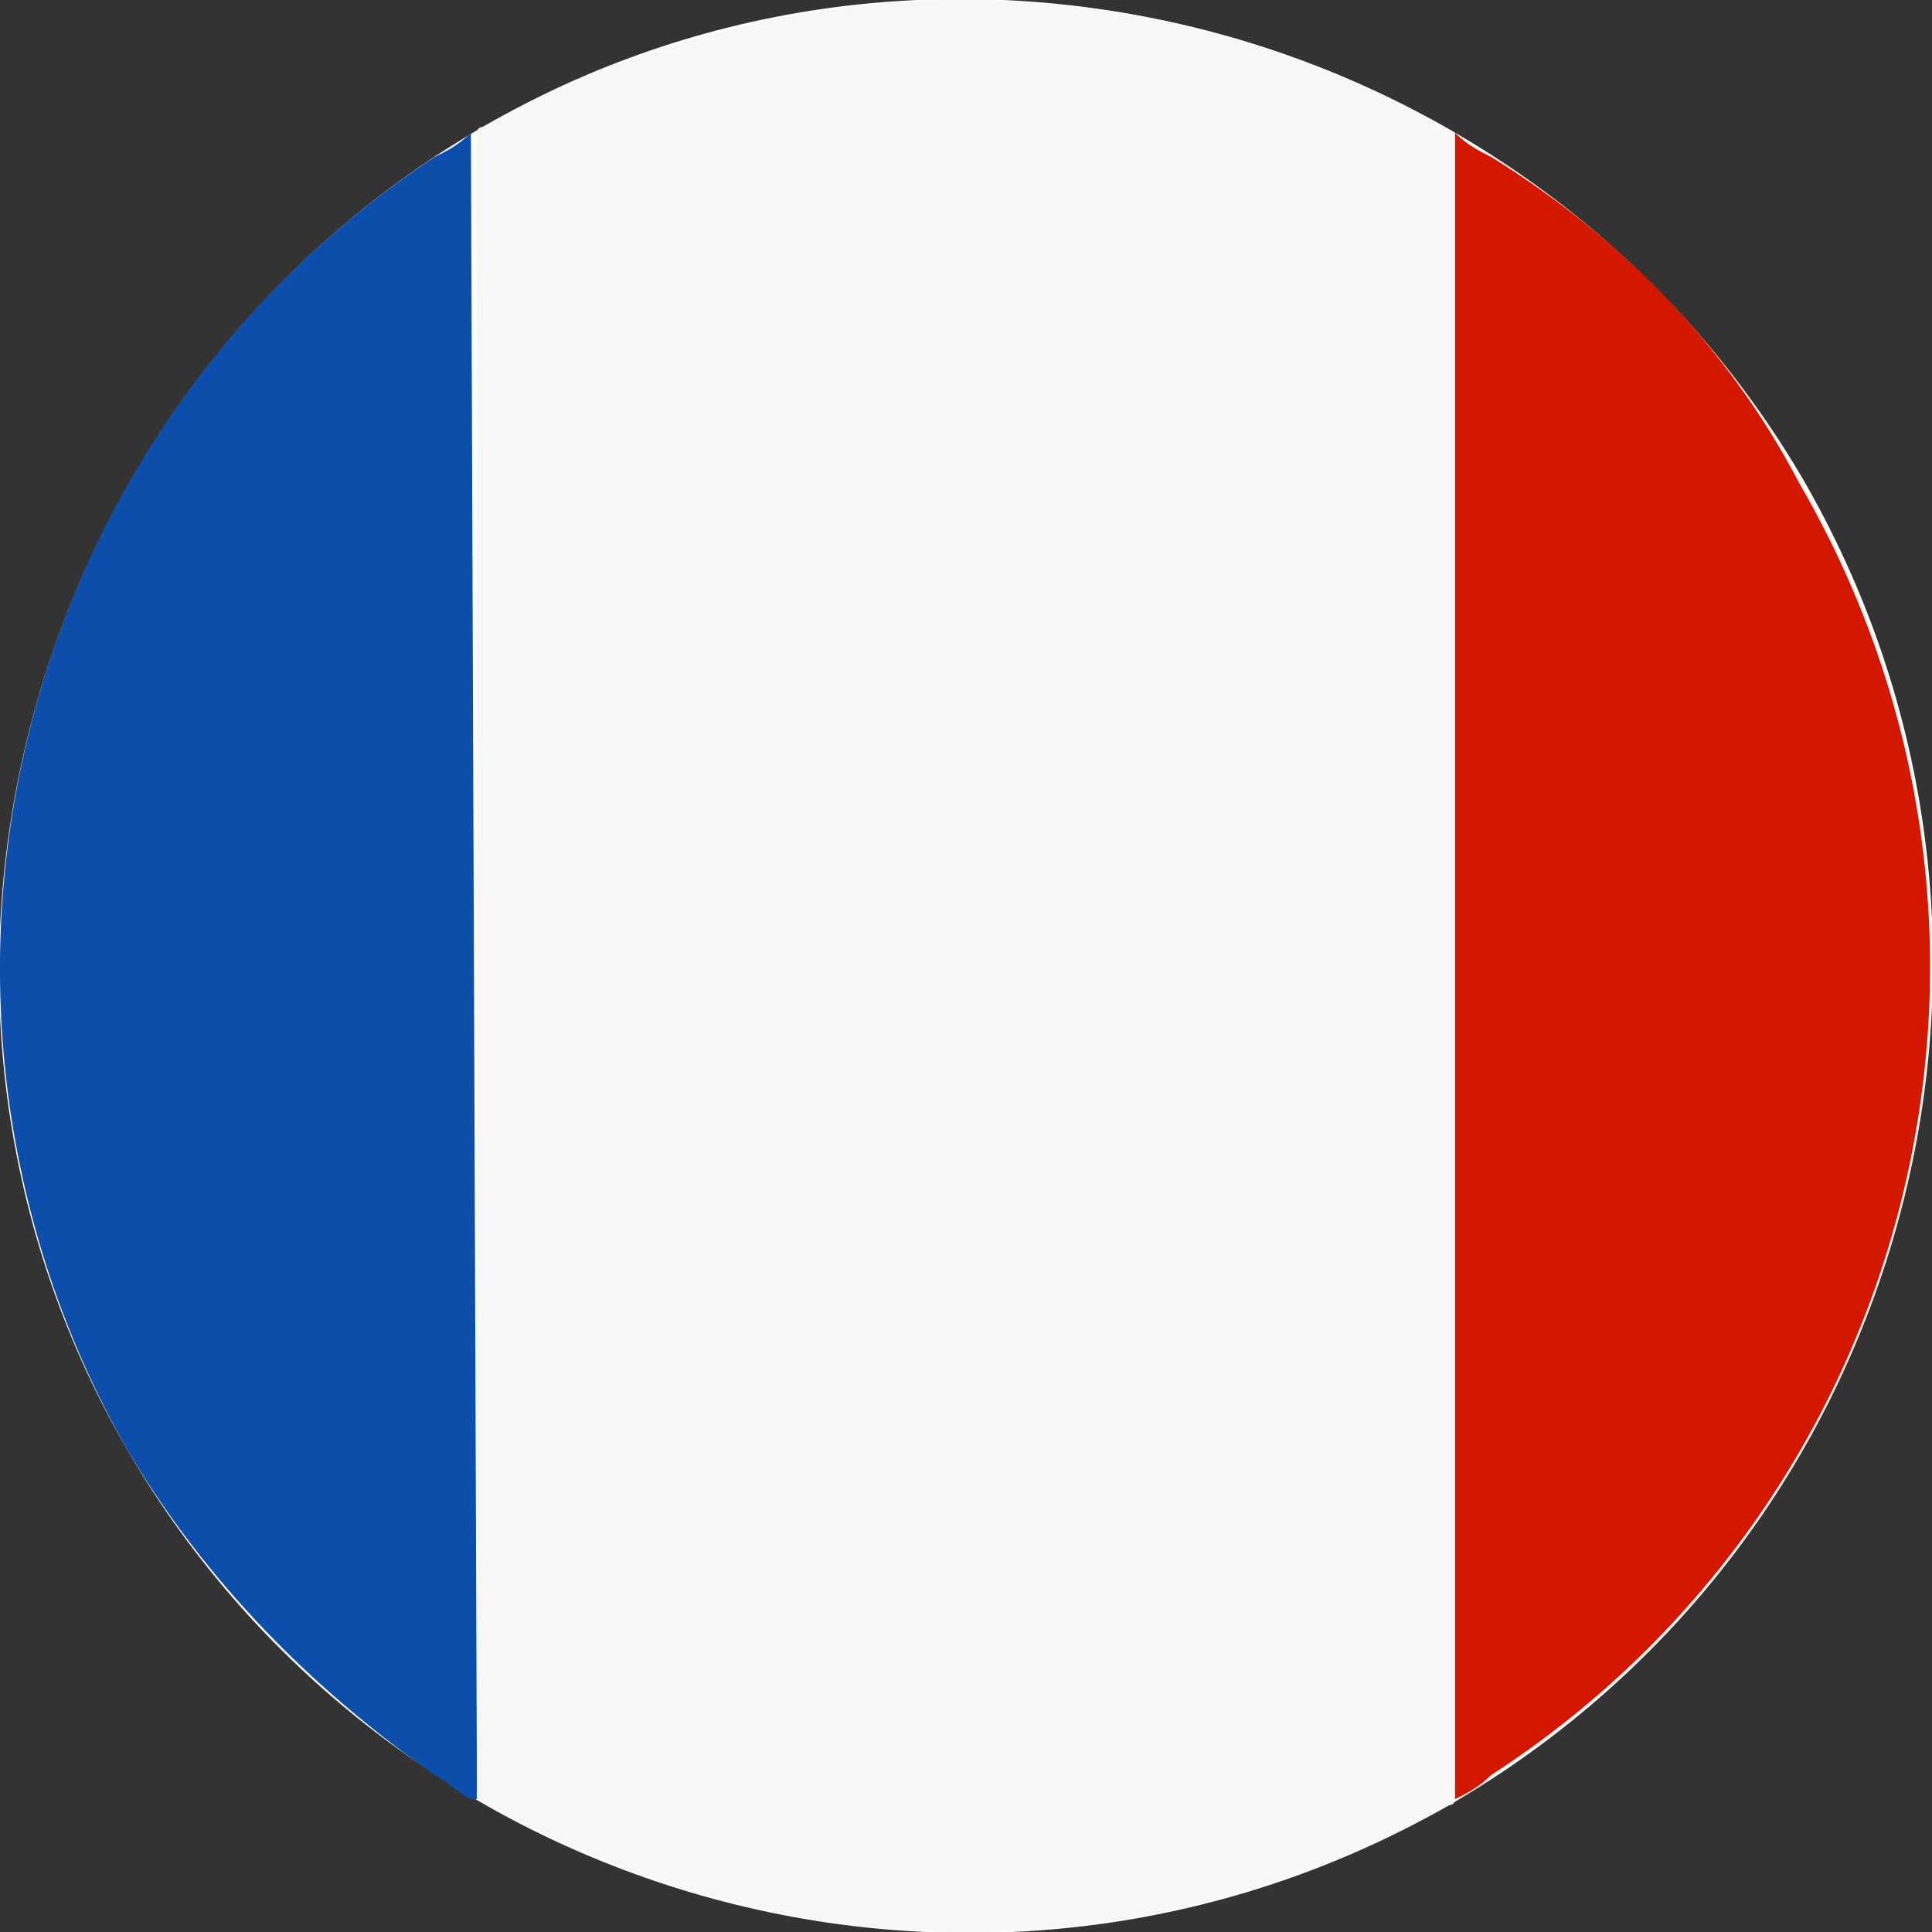<?xml version="1.0" encoding="utf-8"?>
<!-- Generator: Adobe Illustrator 24.0.1, SVG Export Plug-In . SVG Version: 6.00 Build 0)  -->
<svg version="1.1" id="Warstwa_1" xmlns="http://www.w3.org/2000/svg" xmlns:xlink="http://www.w3.org/1999/xlink" x="0px" y="0px"
	 viewBox="0 0 32 32" style="enable-background:new 0 0 32 32;" xml:space="preserve">
<rect x="0" y="0" width="32" height="32" fill="#333333" stroke="none"/>
<style type="text/css">
	.st0{fill-rule:evenodd;clip-rule:evenodd;fill:#FFFFFF;}
	.st1{fill:url(#SVGID_1_);}
	.st2{fill:#D41800;}
	.st3{fill:#F7F7F7;}
</style>
<g id="France_flag_1_">
	<g id="White_ellipse_148_">
		<path class="st0" d="M2.1,24c4.4,7.6,14.2,10.3,21.9,5.9c7.6-4.4,10.3-14.2,5.9-21.9C25.5,0.4,15.6-2.3,8,2.1
			C0.4,6.5-2.3,16.4,2.1,24z"/>
	</g>
	<g>
		<linearGradient id="SVGID_1_" gradientUnits="userSpaceOnUse" x1="-8.317" y1="15.994" x2="7.897" y2="15.994">
			<stop  offset="0" style="stop-color:#0B4EAB"/>
			<stop  offset="1" style="stop-color:#0B4EAB"/>
		</linearGradient>
		<path class="st1" d="M7.8,2.2C7.6,2.4,7.4,2.5,7.2,2.6c-7,4.6-9.3,14-5.1,21.4c1.3,2.2,3.1,4,5.1,5.4c0.2,0.1,0.4,0.3,0.6,0.4
			c0,0,0,0,0.1,0L7.8,2.2C7.9,2.2,7.9,2.2,7.8,2.2z"/>
		<path class="st2" d="M24.7,2.6c-0.2-0.1-0.4-0.2-0.6-0.4c0,0,0,0-0.1,0v27.6c0,0,0,0,0.1,0c0.2-0.1,0.4-0.2,0.6-0.4
			c7.1-4.6,9.4-14,5.1-21.4C28.6,5.7,26.8,3.9,24.7,2.6z"/>
		<path class="st3" d="M16,0c-2.7,0-5.5,0.7-8,2.1c0,0-0.1,0-0.1,0.1v27.6c2.5,1.4,5.3,2.2,8.1,2.2c2.7,0,5.5-0.7,8-2.1
			c0,0,0.1,0,0.1-0.1V2.2C21.7,0.8,18.9,0,16,0z"/>
	</g>
</g>
</svg>
